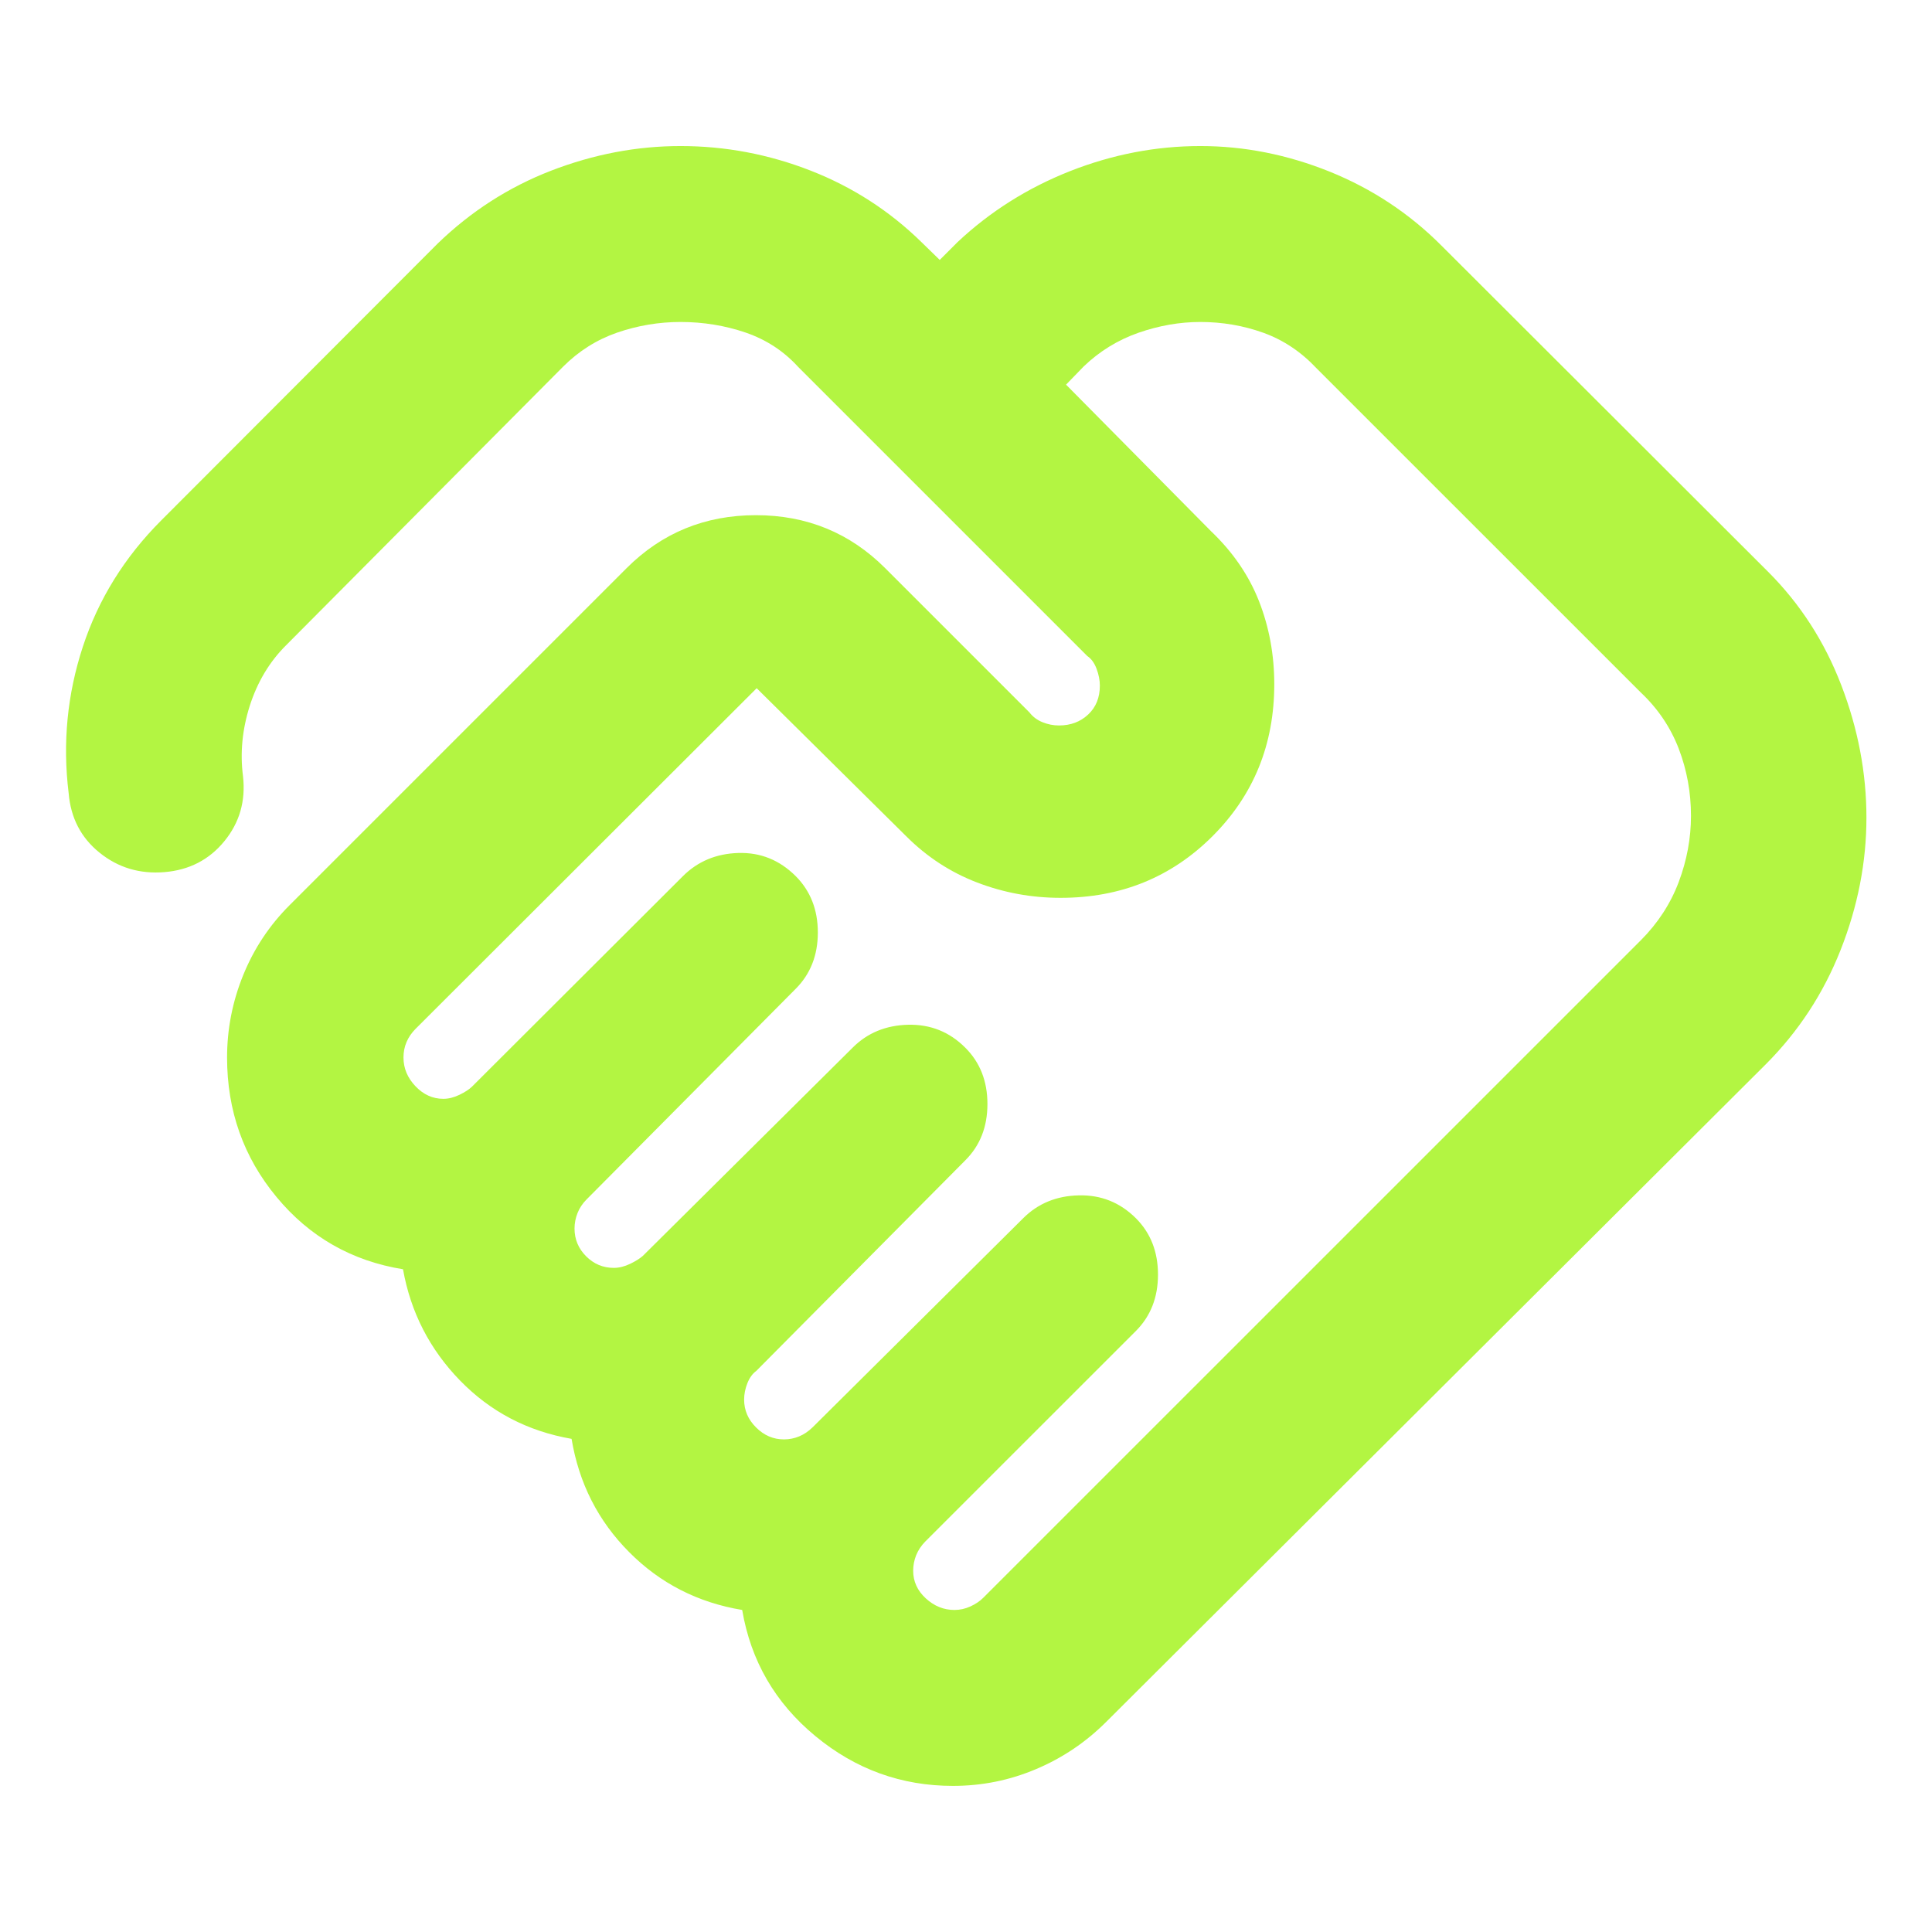 <svg width="32" height="32" viewBox="0 0 32 32" fill="none" xmlns="http://www.w3.org/2000/svg">
<mask id="mask0_174_120" style="mask-type:alpha" maskUnits="userSpaceOnUse" x="0" y="0" width="32" height="32">
<rect width="32" height="32" fill="#D9D9D9"/>
</mask>
<g mask="url(#mask0_174_120)">
<path d="M15.809 26.666C15.898 26.666 15.986 26.647 16.072 26.608C16.158 26.569 16.229 26.521 16.284 26.466L27.178 15.573C27.46 15.29 27.669 14.969 27.805 14.609C27.94 14.249 28.008 13.884 28.008 13.513C28.008 13.124 27.94 12.753 27.805 12.4C27.669 12.047 27.46 11.737 27.178 11.471L21.806 6.1C21.551 5.828 21.258 5.632 20.926 5.512C20.595 5.393 20.247 5.333 19.881 5.333C19.539 5.333 19.197 5.393 18.855 5.512C18.514 5.632 18.213 5.817 17.951 6.068L17.657 6.371L20.059 8.799C20.419 9.142 20.684 9.528 20.853 9.957C21.021 10.386 21.106 10.845 21.106 11.332C21.106 12.329 20.765 13.168 20.084 13.849C19.403 14.53 18.564 14.871 17.567 14.871C17.085 14.871 16.624 14.786 16.184 14.617C15.743 14.448 15.352 14.193 15.009 13.85L12.533 11.399L6.883 17.041C6.816 17.109 6.766 17.182 6.733 17.261C6.699 17.34 6.683 17.425 6.683 17.516C6.683 17.694 6.749 17.852 6.881 17.991C7.013 18.13 7.167 18.2 7.343 18.2C7.431 18.2 7.52 18.177 7.611 18.133C7.702 18.089 7.77 18.044 7.816 18L11.312 14.511C11.557 14.267 11.862 14.139 12.229 14.128C12.596 14.117 12.912 14.245 13.179 14.511C13.423 14.756 13.546 15.067 13.546 15.445C13.546 15.822 13.423 16.134 13.179 16.378L9.716 19.866C9.649 19.933 9.599 20.008 9.566 20.091C9.533 20.174 9.516 20.26 9.516 20.349C9.516 20.527 9.58 20.68 9.708 20.808C9.836 20.936 9.989 21 10.167 21C10.255 21 10.346 20.977 10.437 20.933C10.529 20.889 10.6 20.844 10.649 20.8L14.122 17.353C14.366 17.108 14.673 16.982 15.042 16.973C15.412 16.965 15.727 17.091 15.988 17.353C16.233 17.597 16.355 17.908 16.355 18.286C16.355 18.664 16.233 18.975 15.988 19.219L12.525 22.708C12.464 22.752 12.415 22.82 12.379 22.91C12.343 23.001 12.325 23.092 12.325 23.182C12.325 23.358 12.391 23.512 12.523 23.643C12.655 23.775 12.809 23.841 12.985 23.841C13.073 23.841 13.157 23.824 13.237 23.791C13.316 23.758 13.39 23.708 13.459 23.641L16.947 20.178C17.191 19.934 17.498 19.807 17.868 19.799C18.237 19.79 18.552 19.917 18.814 20.178C19.058 20.422 19.18 20.734 19.18 21.111C19.18 21.489 19.058 21.8 18.814 22.045L15.325 25.533C15.259 25.6 15.209 25.675 15.175 25.758C15.142 25.841 15.125 25.927 15.125 26.016C15.125 26.194 15.195 26.346 15.334 26.474C15.473 26.602 15.632 26.666 15.809 26.666ZM15.784 29.58C14.93 29.58 14.17 29.305 13.505 28.755C12.84 28.206 12.436 27.509 12.293 26.666C11.558 26.544 10.934 26.225 10.421 25.708C9.907 25.192 9.589 24.567 9.467 23.832C8.738 23.705 8.123 23.383 7.62 22.866C7.117 22.349 6.802 21.735 6.675 21.023C5.826 20.885 5.127 20.487 4.581 19.827C4.034 19.168 3.761 18.397 3.761 17.516C3.761 17.045 3.85 16.589 4.029 16.149C4.208 15.709 4.465 15.323 4.799 14.99L10.378 9.411C10.963 8.826 11.677 8.533 12.52 8.533C13.363 8.533 14.077 8.826 14.662 9.411L17.051 11.8C17.106 11.872 17.178 11.926 17.267 11.962C17.355 11.998 17.447 12.016 17.541 12.016C17.734 12.016 17.895 11.955 18.024 11.834C18.153 11.713 18.217 11.554 18.217 11.356C18.217 11.268 18.199 11.175 18.163 11.078C18.127 10.982 18.076 10.911 18.009 10.866L13.219 6.076C12.98 5.814 12.69 5.625 12.349 5.508C12.008 5.392 11.649 5.333 11.272 5.333C10.912 5.333 10.563 5.392 10.225 5.508C9.886 5.625 9.586 5.814 9.326 6.074L4.736 10.69C4.462 10.963 4.263 11.297 4.137 11.69C4.012 12.083 3.975 12.472 4.025 12.857C4.071 13.267 3.968 13.625 3.716 13.933C3.465 14.24 3.134 14.411 2.725 14.445C2.315 14.479 1.956 14.371 1.649 14.123C1.341 13.875 1.171 13.546 1.137 13.136C1.035 12.307 1.114 11.499 1.372 10.712C1.63 9.925 2.063 9.228 2.669 8.621L7.249 4.034C7.799 3.502 8.425 3.099 9.128 2.827C9.832 2.555 10.546 2.419 11.272 2.419C12.014 2.419 12.733 2.555 13.429 2.827C14.124 3.099 14.735 3.494 15.262 4.01L15.565 4.305L15.86 4.01C16.399 3.504 17.019 3.113 17.722 2.835C18.425 2.558 19.145 2.419 19.883 2.419C20.609 2.419 21.323 2.561 22.024 2.843C22.724 3.126 23.341 3.533 23.873 4.066L29.283 9.468C29.816 10 30.221 10.628 30.498 11.35C30.775 12.072 30.914 12.803 30.914 13.543C30.914 14.282 30.771 15.013 30.486 15.735C30.201 16.457 29.786 17.089 29.243 17.632L18.326 28.516C17.988 28.854 17.601 29.116 17.163 29.301C16.725 29.487 16.266 29.58 15.784 29.58Z" fill="#B3F542"/>
</g>
</svg>
